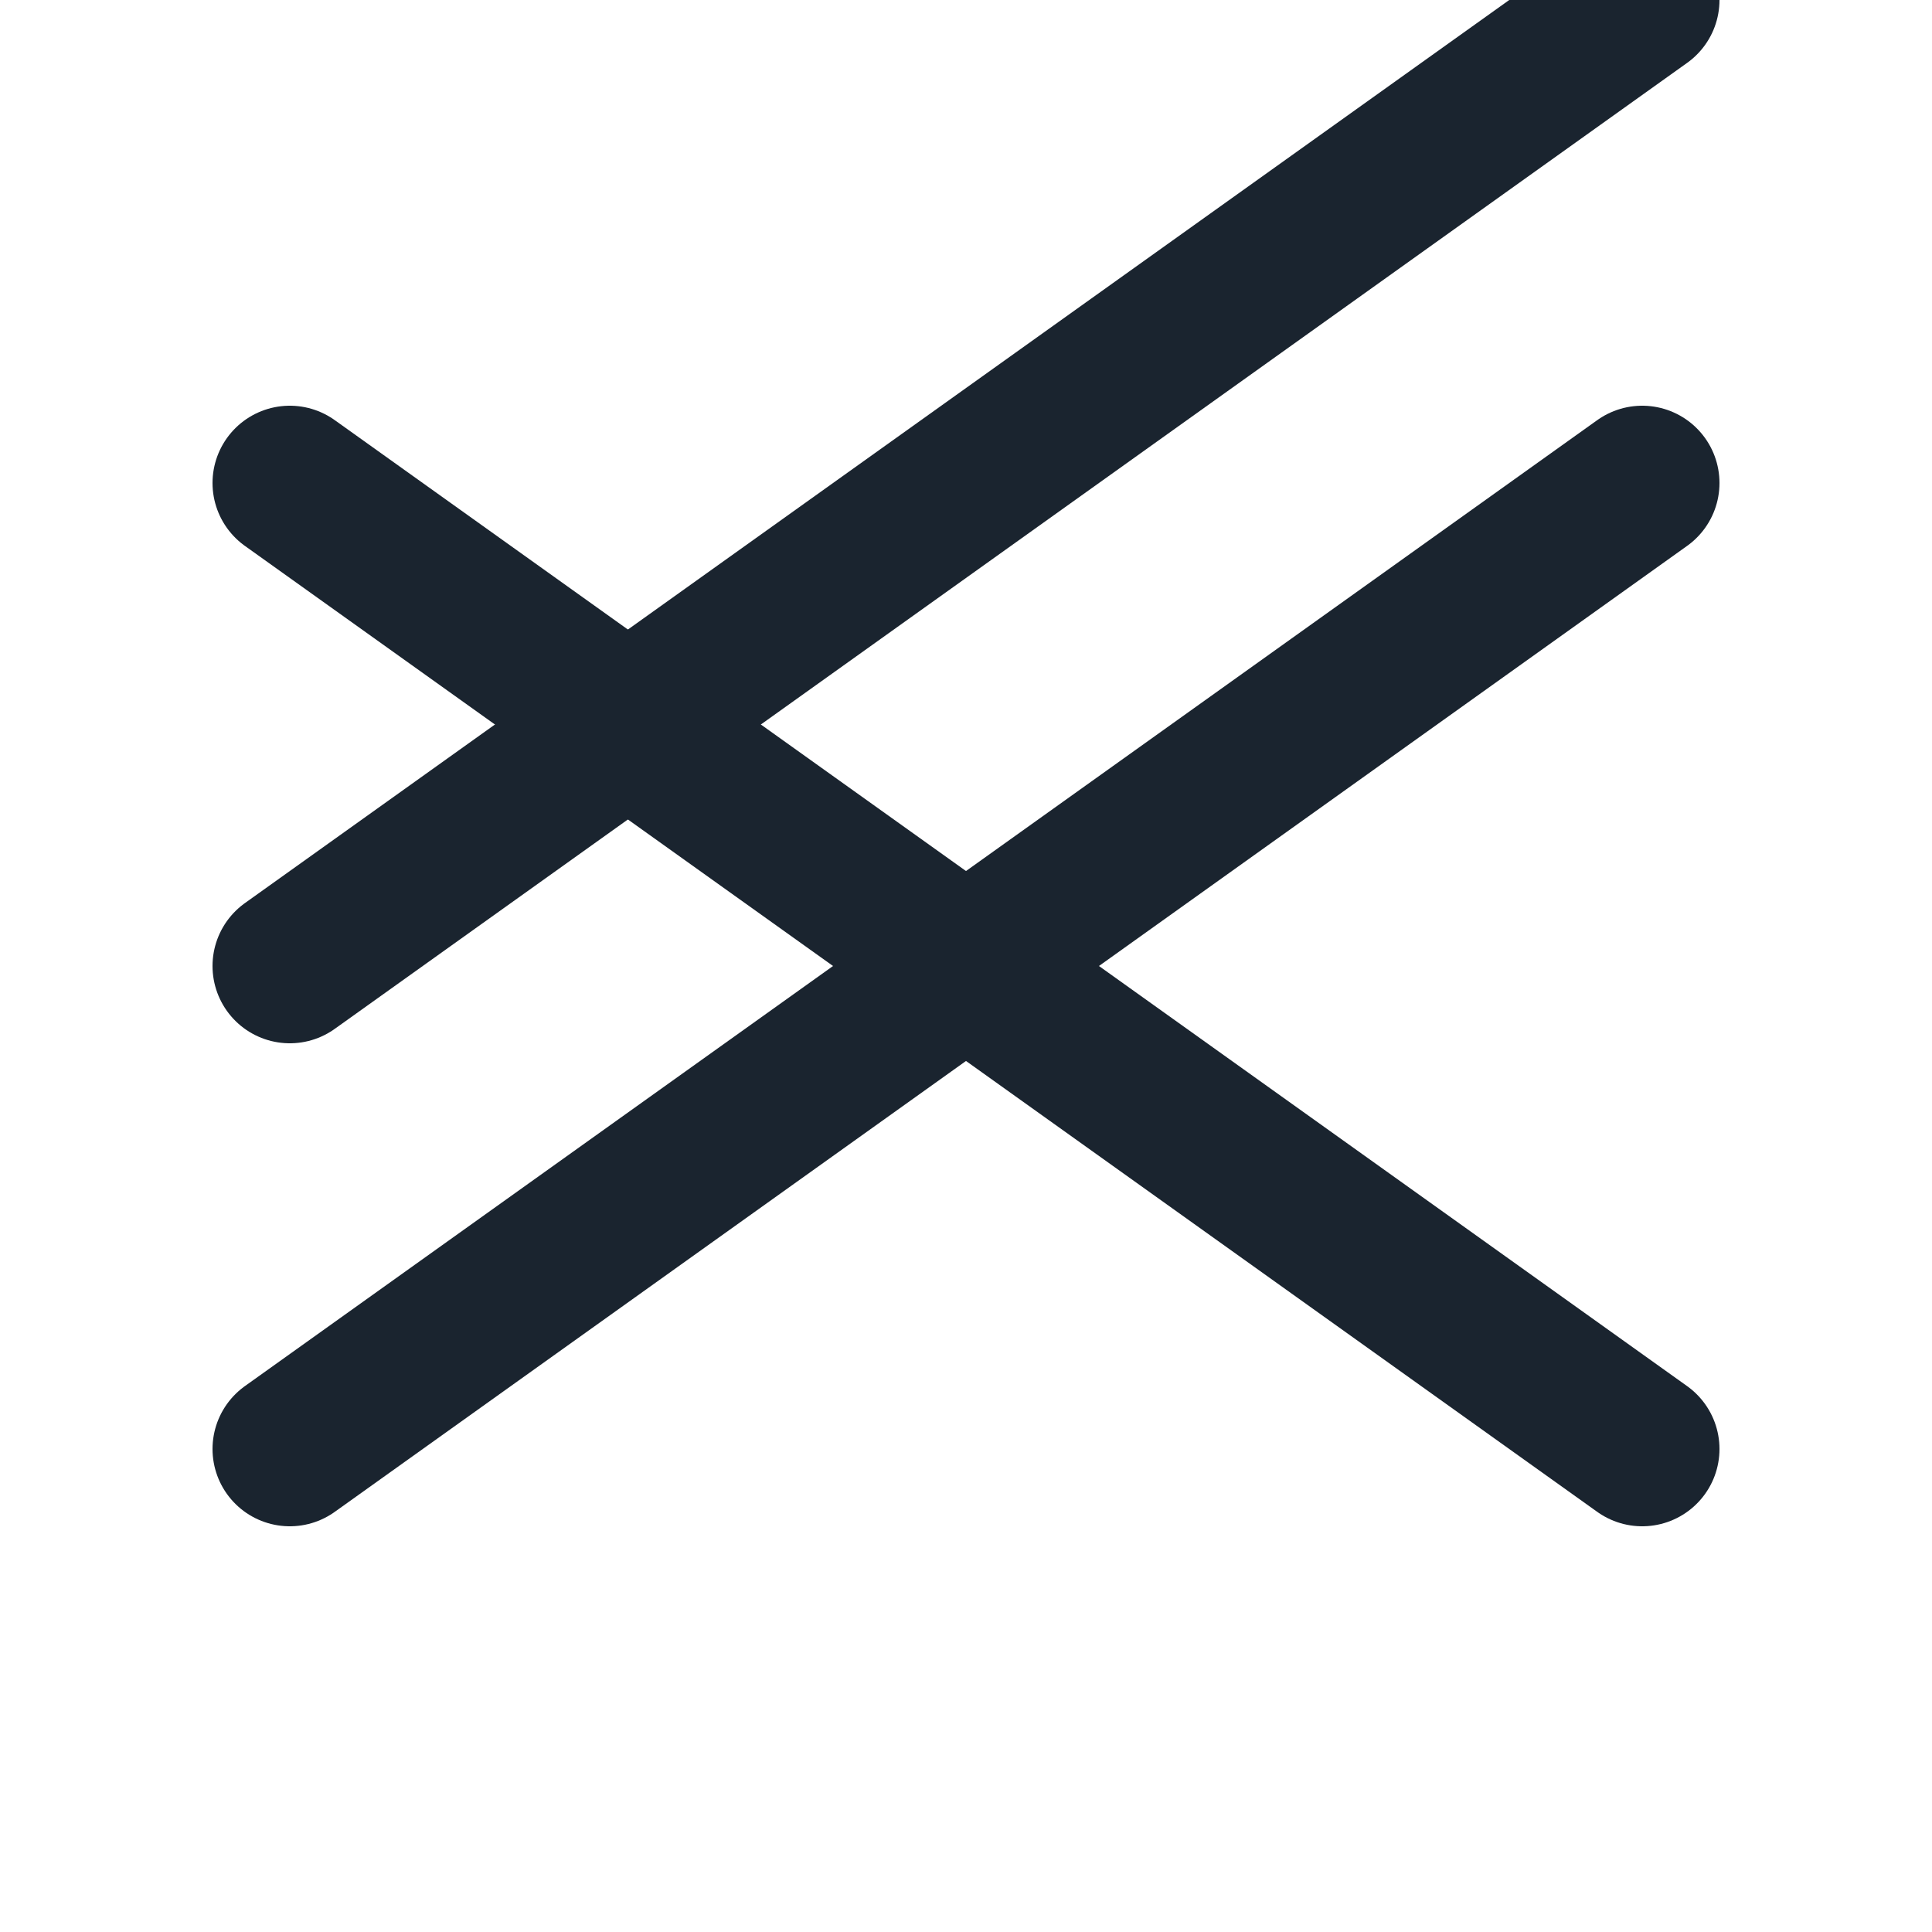 <svg xmlns="http://www.w3.org/2000/svg" viewBox="0 0 100 100" width="100" height="100">
    <line x1="15" y1="75" x2="85" y2="25" stroke="#1a242f" stroke-width="8" stroke-linecap="round" />
    <line x1="15" y1="50" x2="85" y2="0" stroke="#1a242f" stroke-width="8" stroke-linecap="round" />
    <line x1="15" y1="25" x2="85" y2="75" stroke="#1a242f" stroke-width="8" stroke-linecap="round" />
</svg>
